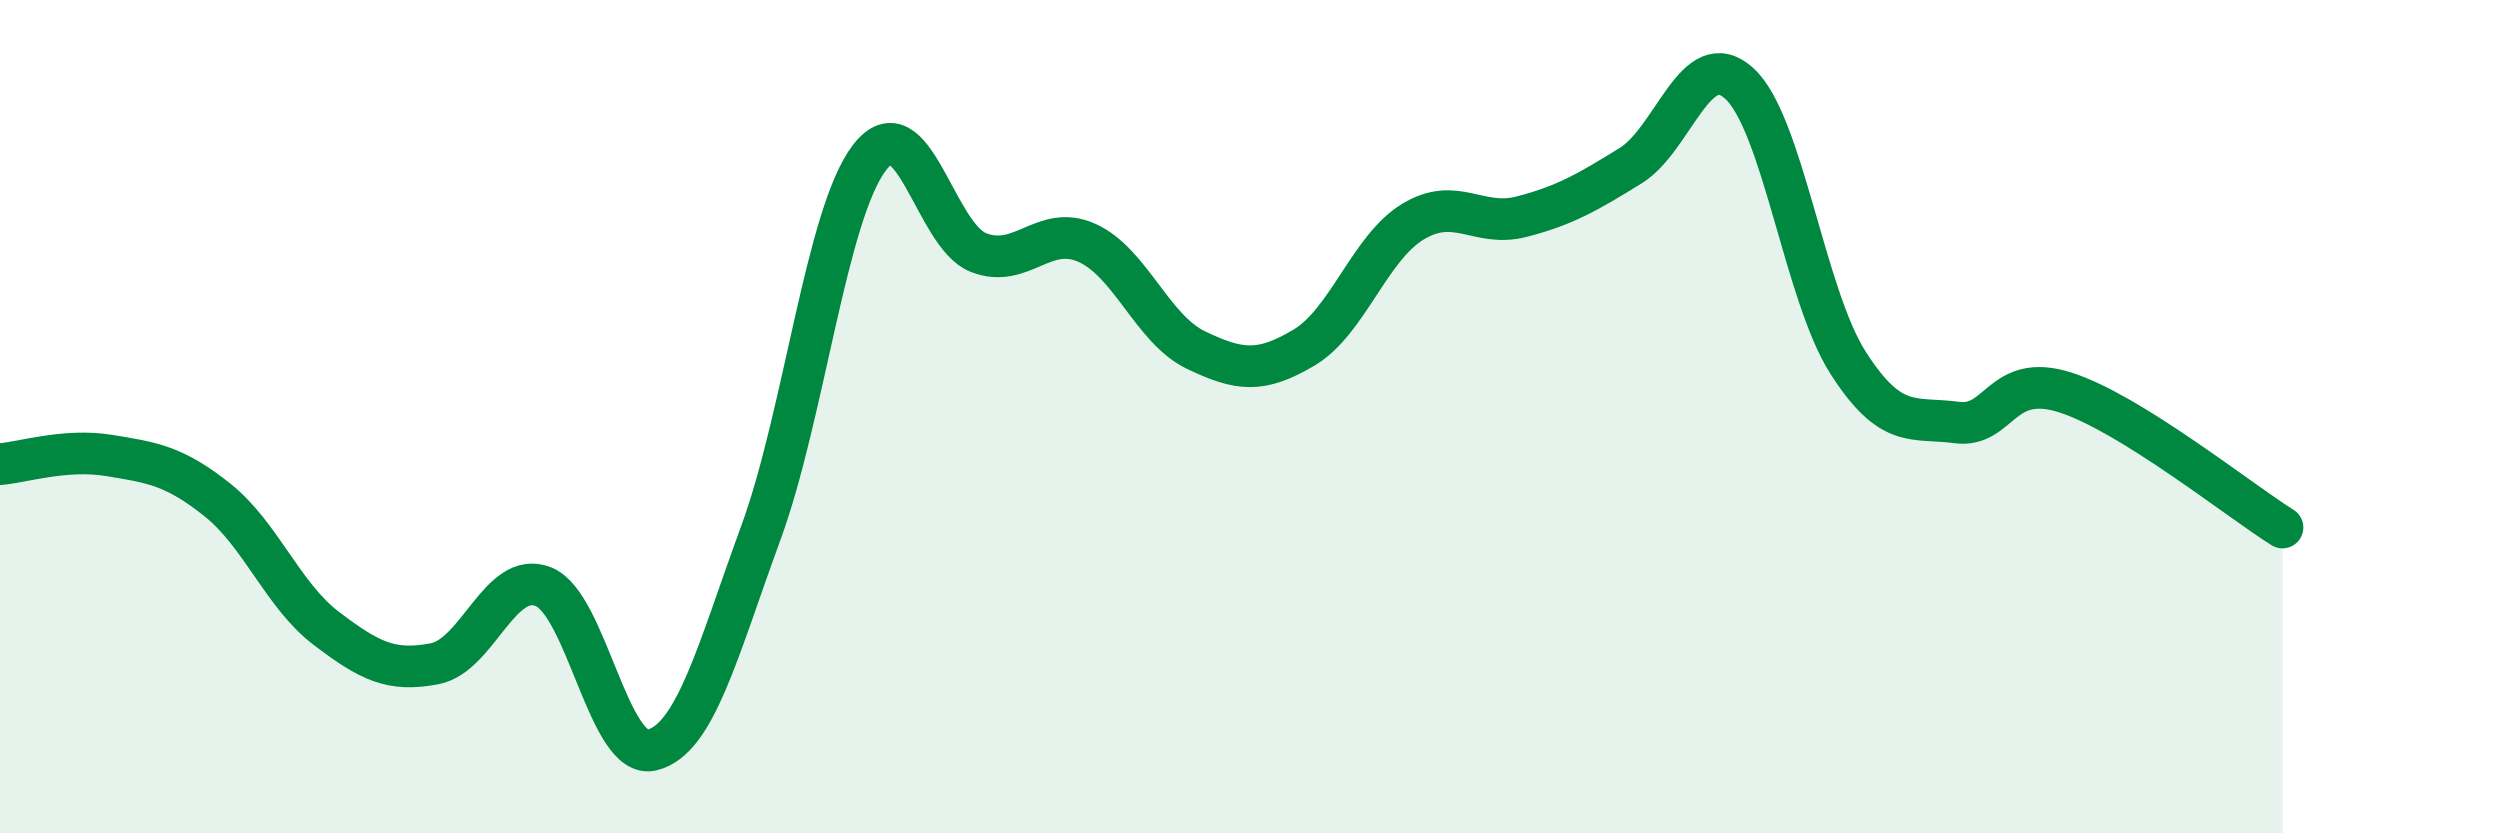 
    <svg width="60" height="20" viewBox="0 0 60 20" xmlns="http://www.w3.org/2000/svg">
      <path
        d="M 0,11.14 C 0.52,11.1 1.57,10.76 2.61,10.93 C 3.65,11.1 4.18,11.17 5.22,12 C 6.26,12.83 6.79,14.29 7.83,15.08 C 8.87,15.87 9.39,16.13 10.43,15.93 C 11.47,15.73 12,13.67 13.04,14.08 C 14.08,14.49 14.61,18.26 15.65,18 C 16.69,17.74 17.22,15.63 18.26,12.79 C 19.3,9.95 19.83,5.13 20.87,3.78 C 21.91,2.43 22.44,5.65 23.48,6.06 C 24.52,6.47 25.05,5.36 26.09,5.83 C 27.13,6.3 27.66,7.9 28.7,8.4 C 29.74,8.9 30.26,8.96 31.3,8.34 C 32.34,7.72 32.87,5.95 33.91,5.32 C 34.95,4.69 35.48,5.47 36.52,5.2 C 37.56,4.93 38.09,4.62 39.13,3.98 C 40.17,3.34 40.7,1.06 41.74,2 C 42.78,2.94 43.31,7.07 44.35,8.7 C 45.39,10.33 45.92,10 46.96,10.14 C 48,10.28 48.01,8.92 49.57,9.42 C 51.13,9.92 53.74,12.01 54.78,12.66L54.78 20L0 20Z"
        fill="#008740"
        opacity="0.1"
        stroke-linecap="round"
        stroke-linejoin="round"
      />
      <path
        d="M 0,11.14 C 0.52,11.1 1.57,10.76 2.61,10.93 C 3.65,11.1 4.18,11.17 5.22,12 C 6.26,12.83 6.79,14.29 7.83,15.08 C 8.87,15.87 9.39,16.13 10.43,15.93 C 11.47,15.73 12,13.67 13.04,14.08 C 14.08,14.49 14.61,18.26 15.65,18 C 16.69,17.74 17.22,15.63 18.26,12.79 C 19.3,9.95 19.83,5.13 20.87,3.78 C 21.91,2.43 22.44,5.65 23.48,6.06 C 24.52,6.47 25.05,5.36 26.09,5.83 C 27.13,6.3 27.66,7.9 28.7,8.4 C 29.74,8.9 30.26,8.96 31.3,8.34 C 32.34,7.72 32.87,5.95 33.91,5.32 C 34.95,4.69 35.48,5.47 36.52,5.2 C 37.56,4.93 38.09,4.62 39.13,3.98 C 40.17,3.34 40.7,1.06 41.74,2 C 42.78,2.94 43.31,7.07 44.35,8.7 C 45.39,10.33 45.92,10 46.96,10.14 C 48,10.28 48.01,8.92 49.57,9.42 C 51.13,9.92 53.74,12.01 54.78,12.66"
        stroke="#008740"
        stroke-width="1"
        fill="none"
        stroke-linecap="round"
        stroke-linejoin="round"
      />
    </svg>
  